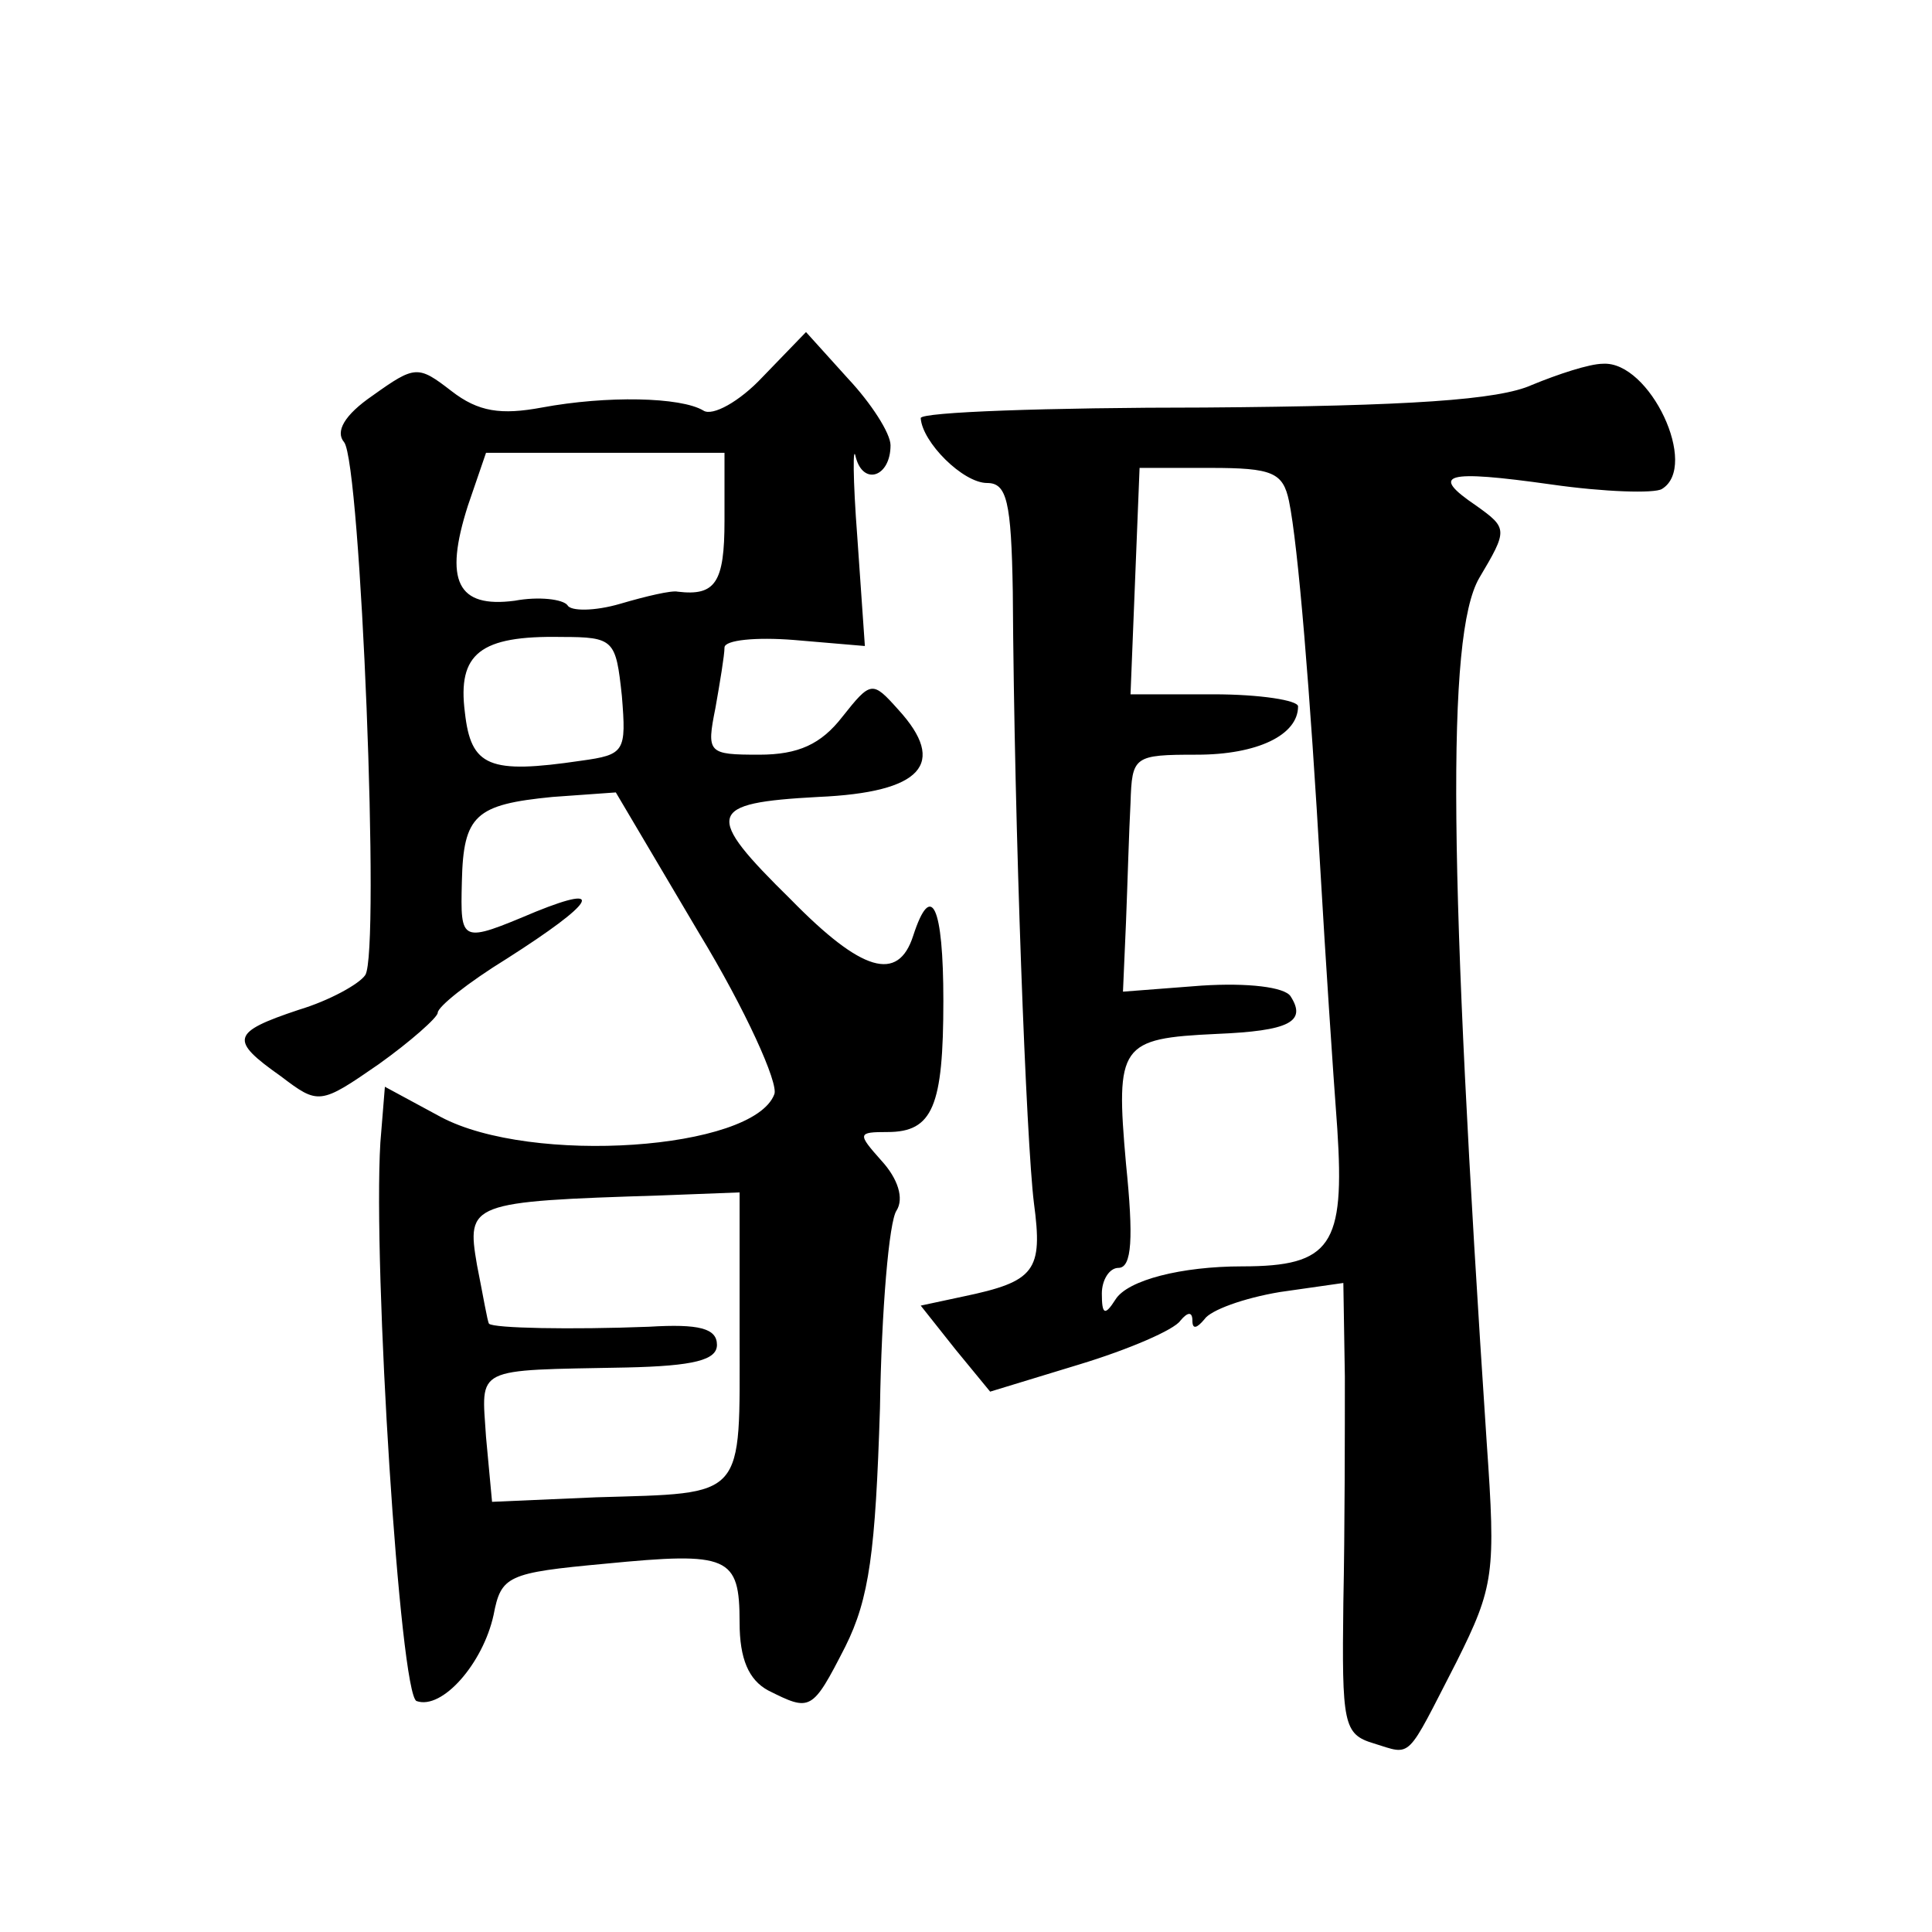 <?xml version="1.0" standalone="no"?>
<!DOCTYPE svg PUBLIC "-//W3C//DTD SVG 20010904//EN"
 "http://www.w3.org/TR/2001/REC-SVG-20010904/DTD/svg10.dtd">
<svg version="1.0" xmlns="http://www.w3.org/2000/svg"
 width="128pt" height="128pt" viewBox="0 0 128 128"
 preserveAspectRatio="xMidYMid meet">
<g transform="translate(0,128) scale(0.1,-0.1)"
fill="#0" stroke="none">
<path d="M505 1030 c-15 -16 -33 -26 -39 -22 -15 9 -64 10 -107 2 -27 -5 -42 -3
-60 11 -22 17 -24 17 -52 -3 -19 -13 -25 -24 -19 -31 11 -14 24 -338 14 -353 -4
-6 -24 -17 -44 -23 -45 -15 -46 -20 -12 -44 25 -19 26 -19 65 8 21 15 39 31 39
34 0 4 20 20 46 36 58 37 66 50 19 31 -50 -21 -50 -21 -49 20 1 44 9 51 60 56 l42
3 55 -93 c31 -51 53 -100 50 -107 -14 -37 -161 -47 -221 -15 l-37 20 -3 -37 c-5
-83 13 -366 24 -370 17 -6 44 25 51 57 5 26 9 28 74 34 82 8 89 5 89 -39 0 -24
6 -38 19 -45 28 -14 29 -14 51 29 16 32 20 63 23 158 1 65 6 124 11 131 5 8 1 21
-10 33 -16 18 -16 19 4 19 30 0 37 17 37 87 0 63 -8 80 -20 43 -10 -31 -34 -24
-81 24 -58 57 -56 64 18 68 69 3 86 22 53 58 -17 19 -18 19 -37 -5 -14 -18 -29
-25 -55 -25 -34 0 -35 1 -29 31 3 17 6 35 6 40 0 5 21 7 46 5 l47 -4 -5 72 c-3
39 -3 63 -1 53 5 -19 23 -13 23 8 0 8 -13 28 -28 44 l-28 31 -29 -30z m-25 -95
c0 -41 -6 -50 -31 -47 -4 1 -21 -3 -38 -8 -17 -5 -33 -5 -35 -1 -3 4 -19 6 -35
3 -38 -5 -47 13 -31 63 l12 35 79 0 79 0 0 -45z m-68 -116 c3 -37 2 -39 -27 -43
-61 -9 -73 -4 -77 32 -5 39 10 51 64 50 35 0 36 -2 40 -39z m78 -424 c0 -109 5
-104 -95 -107 l-69 -3 -4 43 c-3 47 -9 44 93 46 45 1 60 5 60 15 0 11 -12 14 -45
12 -52 -2 -103 -1 -106 2 -1 1 -4 19 -8 39 -7 41 -5 42 122 46 l52 2 0 -95z M1015
1025 c-22 -10 -81 -14 -217 -15 -104 0 -188 -3 -188 -7 1 -16 28 -43 44 -43 13
0 16 -12 17 -72 1 -160 9 -365 14 -405 6 -45 1 -52 -47 -62 l-28 -6 23 -29 23 -28
59 18 c33 10 63 23 67 29 5 6 8 6 8 0 0 -6 3 -5 8 1 4 6 26 14 50 18 l42 6 1 -62
c0 -35 0 -102 -1 -150 -1 -80 0 -87 20 -93 26 -8 21 -12 55 54 25 50 26 59 20 145
-25 376 -27 535 -5 573 19 32 19 33 -2 48 -31 21 -21 24 50 14 35 -5 68 -6 73 -3
25 15 -8 85 -39 83 -9 0 -30 -7 -47 -14z m-161 -77 c6 -29 14 -126 21 -248 3 -52
8 -128 11 -168 5 -77 -4 -91 -63 -91 -40 0 -76 -9 -84 -22 -7 -11 -9 -10 -9 4 0
9 5 17 11 17 9 0 10 20 5 69 -7 79 -4 83 60 86 48 2 60 8 49 25 -4 6 -28 9 -59
7 l-52 -4 2 46 c1 25 2 61 3 79 1 31 2 32 44 32 40 0 67 13 67 32 0 4 -25 8 -56
8 l-55 0 3 75 3 75 47 0 c41 0 48 -3 52 -22z"/>
</g>
</svg>
